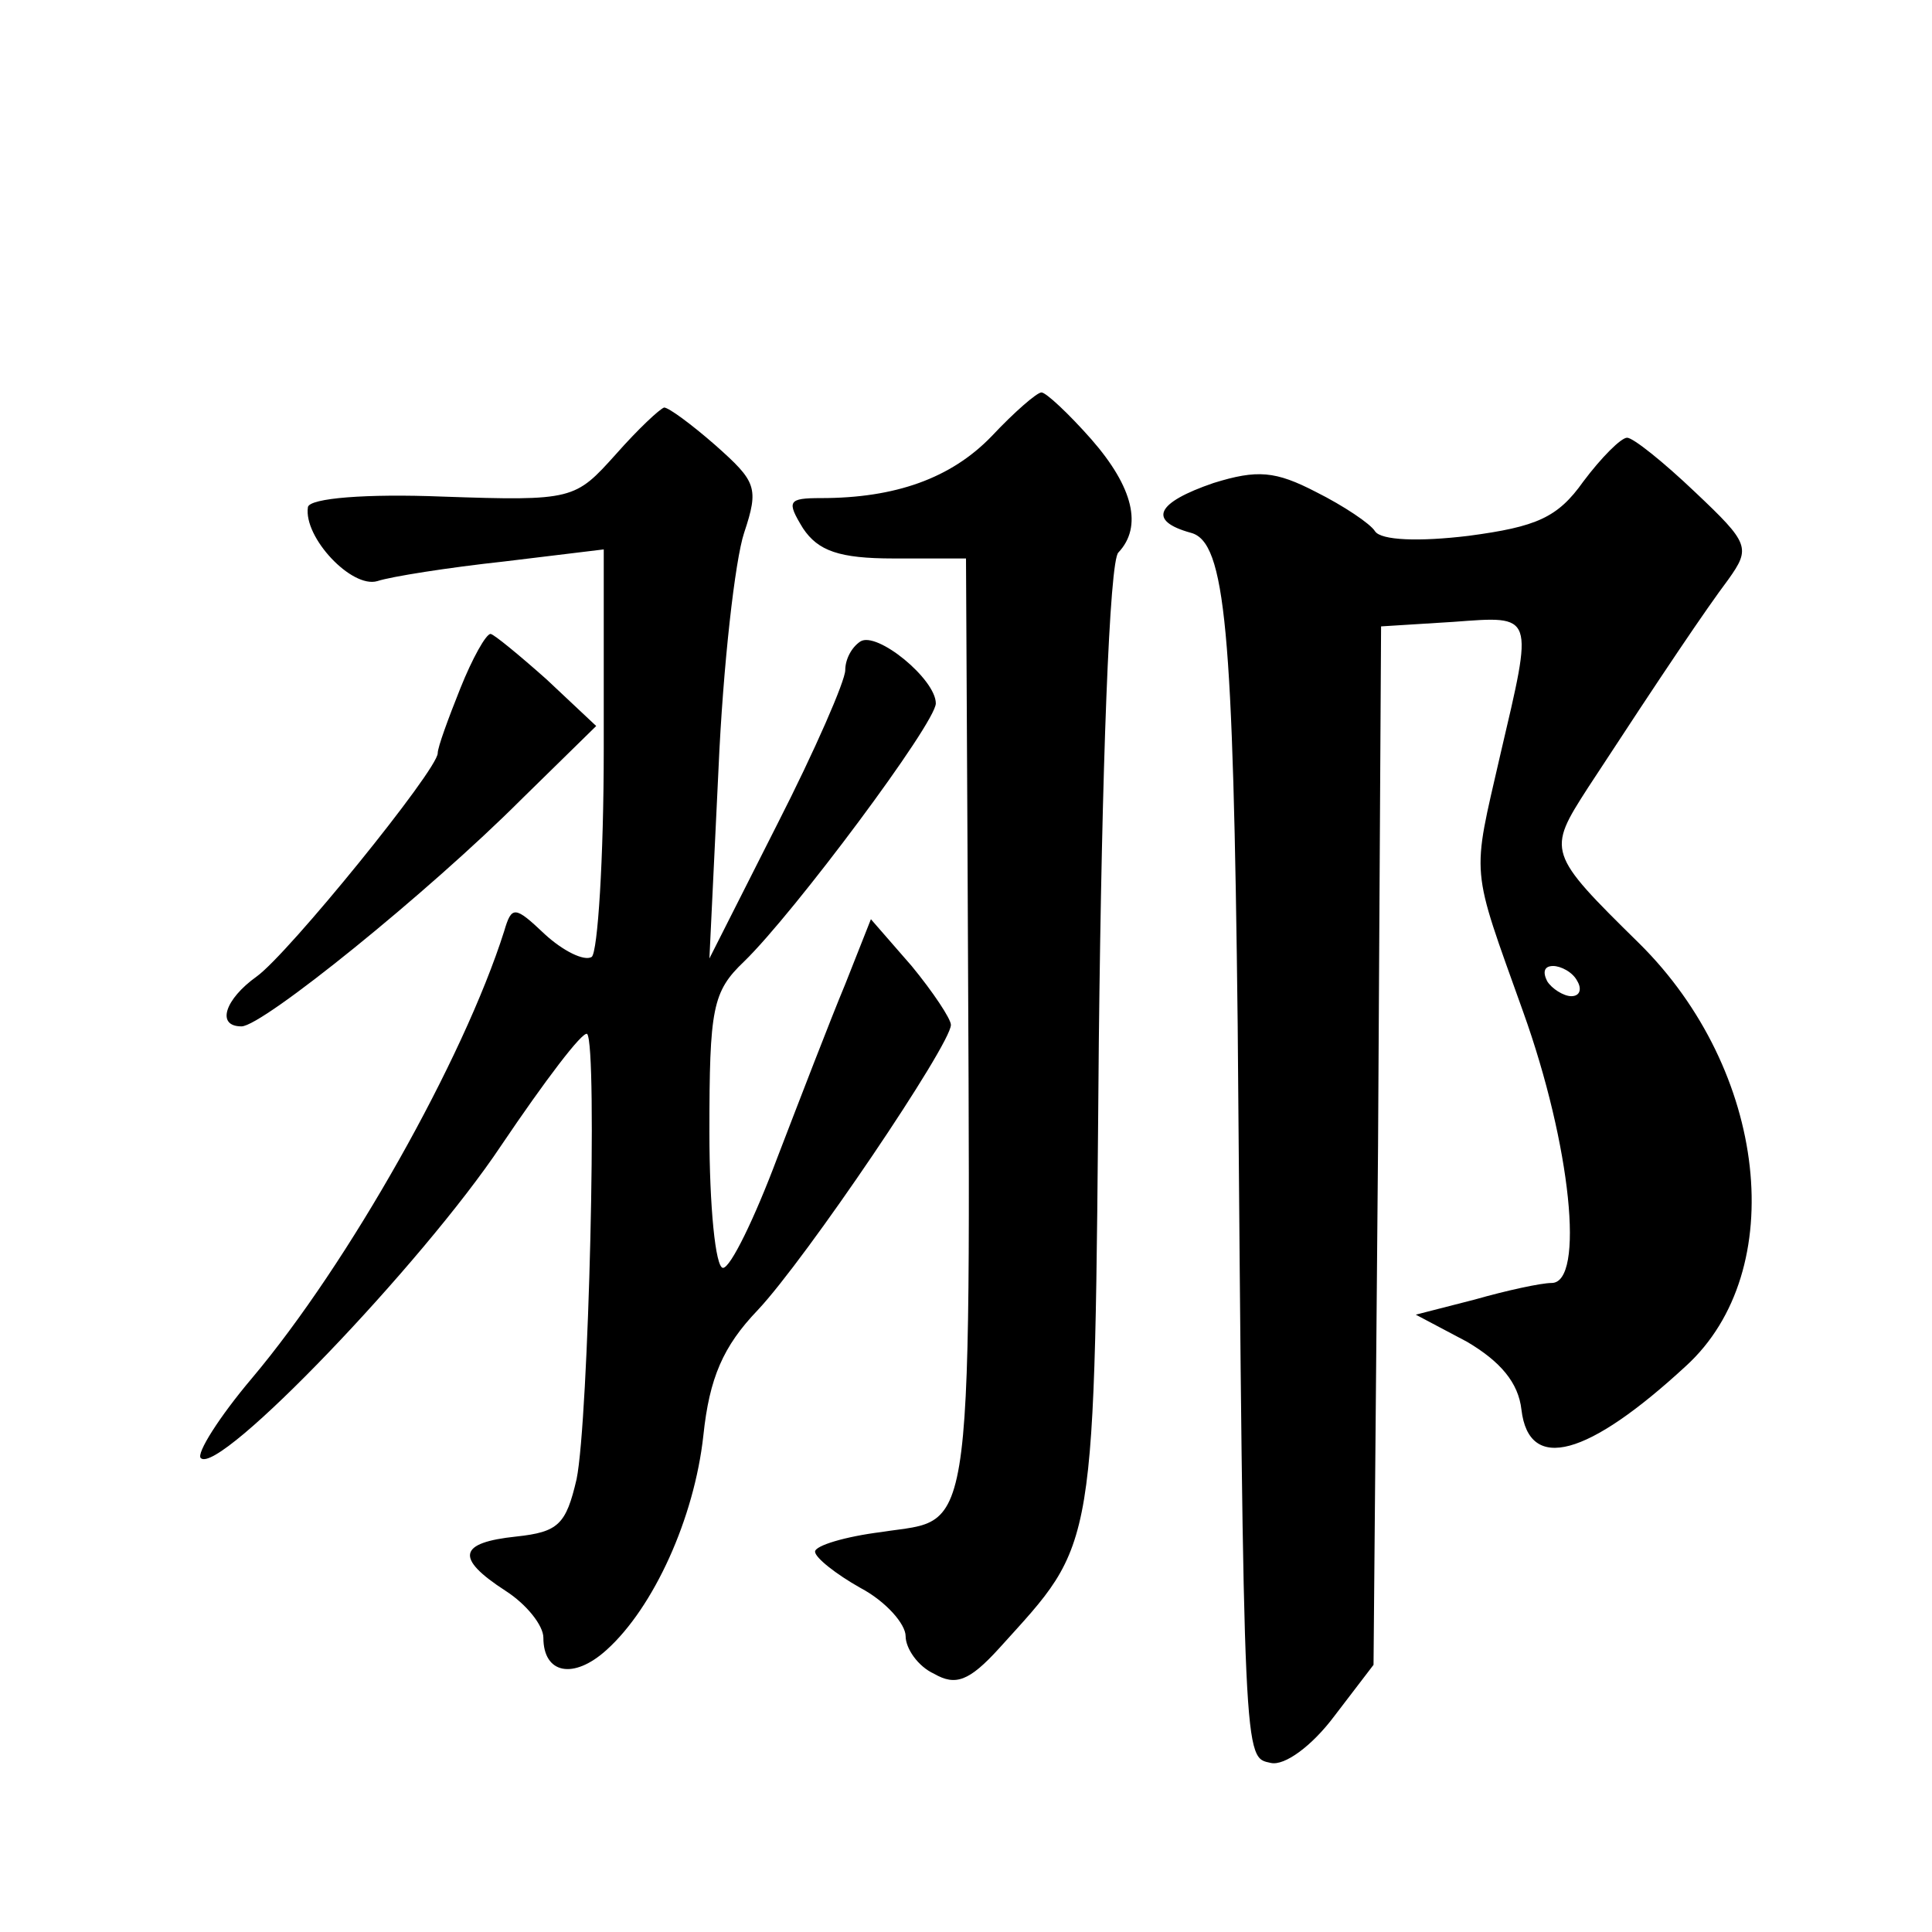 <?xml version="1.0" standalone="no"?>
<!DOCTYPE svg PUBLIC "-//W3C//DTD SVG 20010904//EN"
 "http://www.w3.org/TR/2001/REC-SVG-20010904/DTD/svg10.dtd">
<svg version="1.0" xmlns="http://www.w3.org/2000/svg"
 width="128pt" height="128pt" viewBox="0 0 128 128"
 preserveAspectRatio="xMidYMid meet">
<g transform="translate(0,128) scale(0.1,-0.1)"
fill="#0" stroke="none">
<path d="M657 991 c-27 -28 -64 -41 -113 -41 -22 0 -23 -2 -12 -20 10 -15 24 -20
60 -20 l48 0 1 -192 c2 -471 6 -443 -57 -453 -24 -3 -44 -9 -44 -13 0 -4 14 -15
30 -24 17 -9 30 -24 30 -32 0 -8 8 -20 19 -25 14 -8 23 -5 43 17 65 72 63 58 66
402 2 181 7 319 13 324 16 17 10 43 -18 75 -15 17 -30 31 -33 31 -3 0 -18 -13 -33
-29z M408 979 c-27 -30 -28 -31 -115 -28 -50 2 -88 -1 -89 -7 -3 -20 29 -54 46
-49 9 3 47 9 84 13 l66 8 0 -132 c0 -73 -4 -135 -8 -138 -5 -3 -19 4 -31 15 -20
19 -22 19 -27 2 -27 -85 -103 -220 -167 -296 -22 -26 -37 -50 -34 -53 12 -12 147
129 199 207 29 43 54 76 57 74 7 -8 1 -256 -7 -295 -7 -30 -12 -35 -40 -38 -38
-4 -41 -14 -7 -36 14 -9 25 -23 25 -31 0 -24 20 -28 42 -8 31 28 58 87 64 142 4
38 13 59 36 83 32 34 128 176 128 189 0 4 -12 22 -26 39 l-27 31 -17 -43 c-10 -24
-30 -76 -45 -115 -15 -40 -31 -73 -36 -73 -5 0 -9 41 -9 90 0 82 2 93 23 113 33
32 127 158 127 171 0 16 -39 48 -50 41 -6 -4 -10 -12 -10 -19 0 -7 -20 -53 -45
-102 l-45 -89 6 125 c3 69 11 139 17 157 10 30 8 34 -19 58 -16 14 -31 25 -34 25
-3 -1 -17 -14 -32 -31z M1049 961 c-17 -24 -31 -30 -76 -36 -33 -4 -58 -3 -62 3
-3 5 -21 17 -39 26 -27 14 -39 15 -68 6 -38 -13 -44 -25 -15 -33 23 -6 28 -64 31
-326 4 -494 4 -485 22 -489 9 -2 27 11 42 31 l26 34 3 344 2 344 48 3 c54 4 53
6 31 -88 -19 -83 -20 -72 15 -170 32 -89 41 -180 19 -180 -7 0 -30 -5 -51 -11 l-39
-10 34 -18 c22 -13 34 -27 36 -45 5 -42 44 -31 109 29 69 63 54 196 -31 280 -61
60 -61 61 -34 103 51 78 78 118 93 138 15 21 14 24 -22 58 -21 20 -41 36 -45 36
-4 0 -17 -13 -29 -29z m-4 -331 c3 -5 2 -10 -4 -10 -5 0 -13 5 -16 10 -3 6 -2 10
4 10 5 0 13 -4 16 -10z M305 824 c-8 -20 -15 -39 -15 -43 0 -11 -99 -133 -120 -148
-21 -15 -27 -33 -10 -33 14 0 124 89 185 150 l50 49 -33 31 c-18 16 -35 30 -37
30 -3 0 -12 -16 -20 -36z"/>
</g>
</svg>
